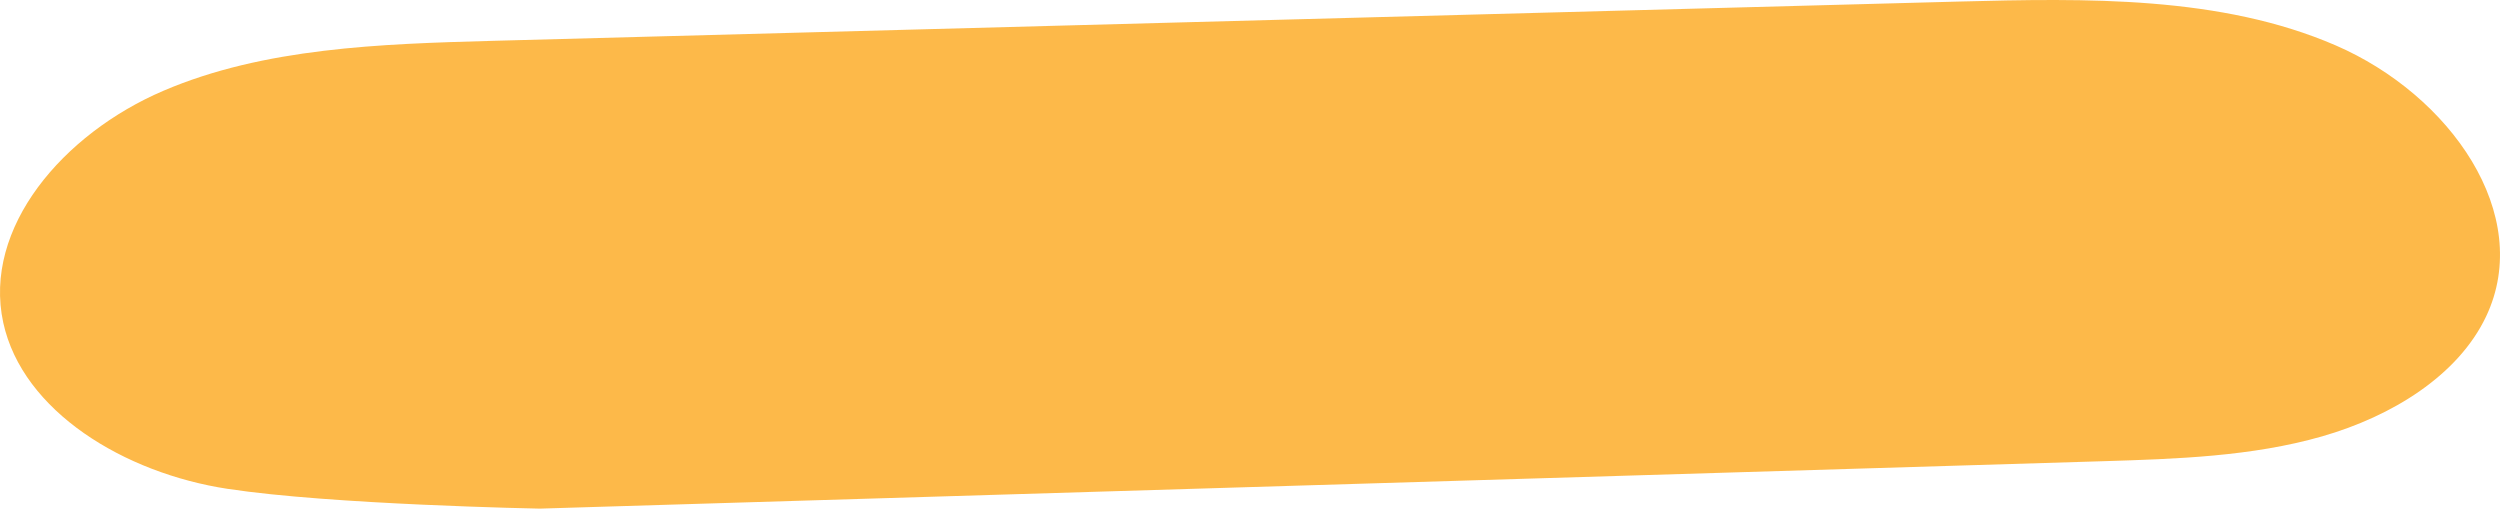 <?xml version="1.0" encoding="UTF-8"?> <svg xmlns="http://www.w3.org/2000/svg" width="290" height="59" viewBox="0 0 290 59" fill="none"><path d="M26.406 56.707C14.408 54.881 2.622 47.719 0.379 37.433C-2.019 26.426 7.299 15.521 18.955 10.53C30.61 5.539 44.12 5.092 57.146 4.737C113.818 3.216 170.502 1.704 227.175 0.182C242.043 -0.213 257.631 -0.487 270.916 5.255C284.202 10.996 294.003 24.884 288.382 36.723C285.135 43.55 277.506 48.277 269.358 50.621C261.209 52.954 252.494 53.238 243.909 53.502C183.481 55.338 123.041 57.164 62.613 59C62.613 59 38.416 58.544 26.418 56.707H26.406Z" fill="#FDB949"></path></svg> 